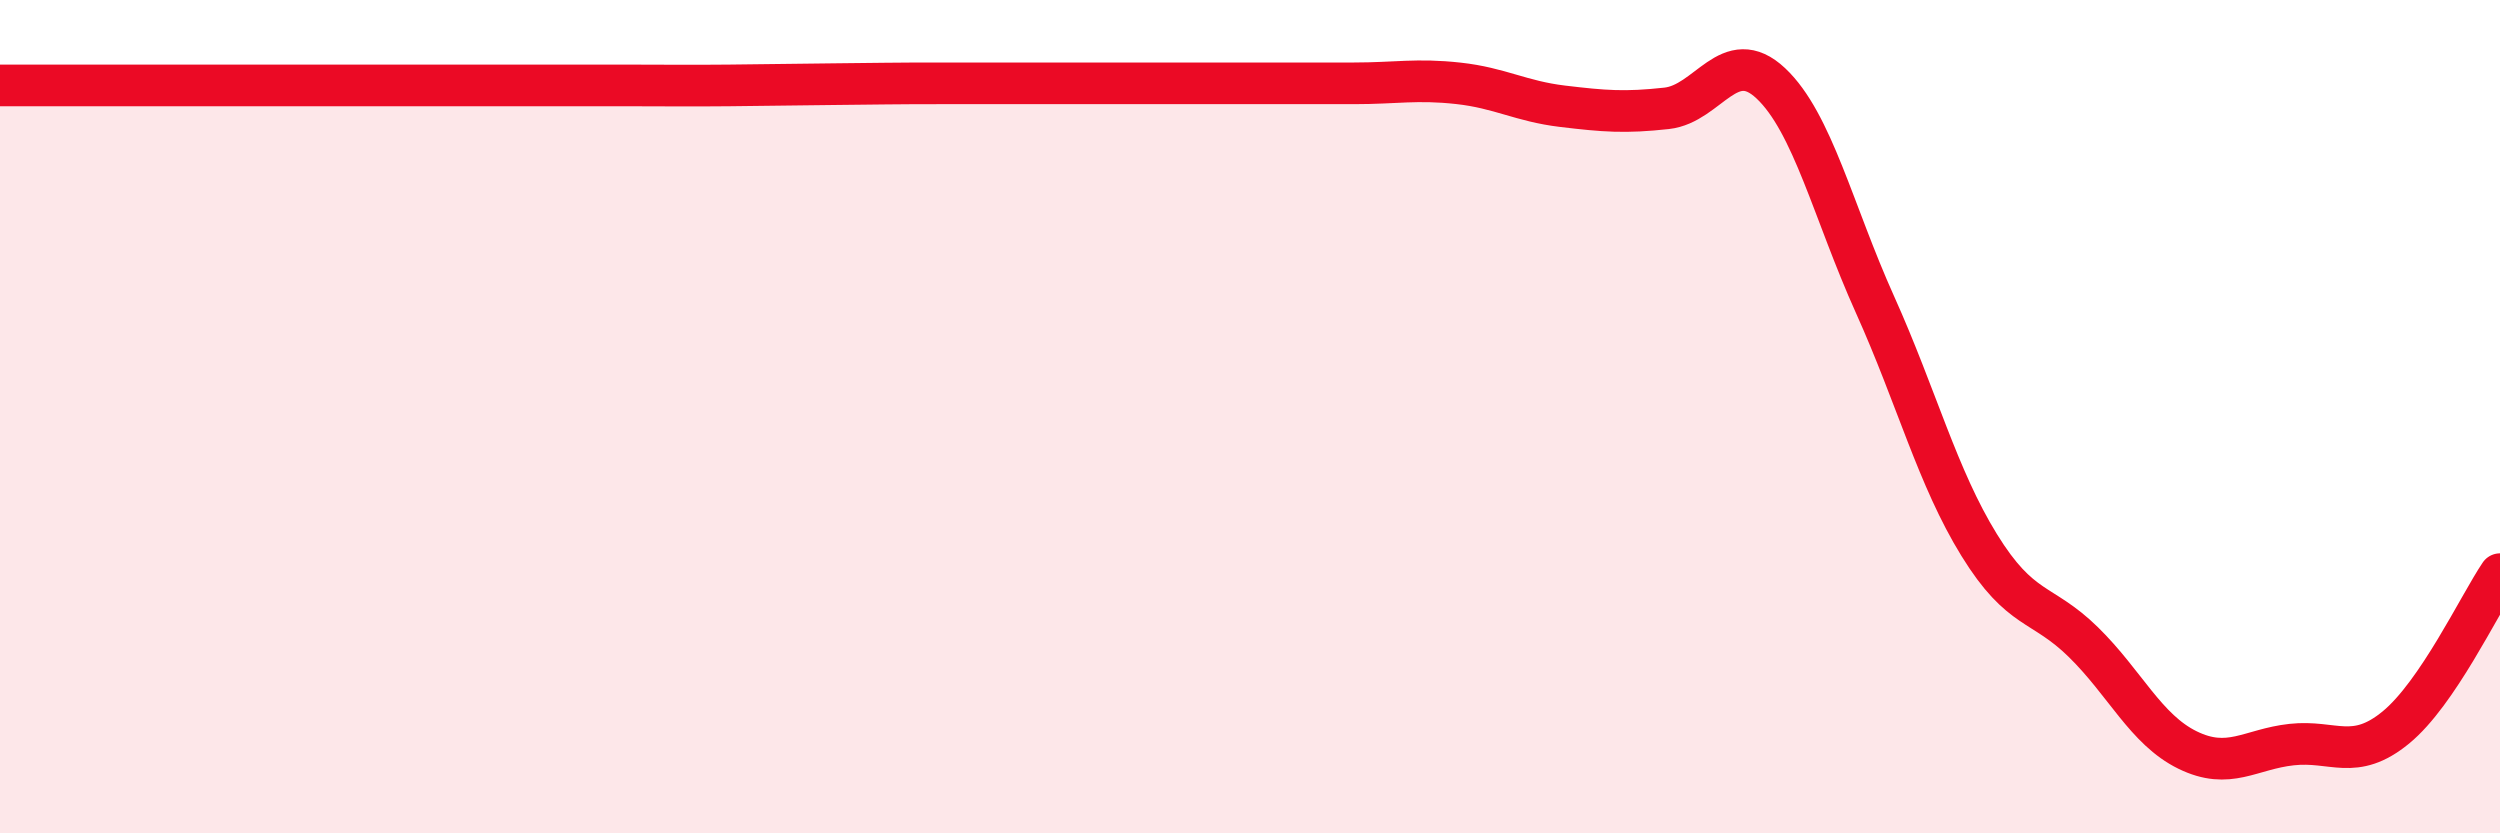 
    <svg width="60" height="20" viewBox="0 0 60 20" xmlns="http://www.w3.org/2000/svg">
      <path
        d="M 0,2.05 C 0.5,2.05 1.5,2.05 2.5,2.05 C 3.5,2.05 4,2.05 5,2.05 C 6,2.05 6.5,2.05 7.5,2.05 C 8.5,2.05 9,2.05 10,2.05 C 11,2.05 11.5,2.05 12.5,2.05 C 13.5,2.05 14,2.05 15,2.05 C 16,2.05 16.5,2.06 17.5,2.05 C 18.5,2.04 19,2.03 20,2.02 C 21,2.01 21.5,2 22.5,2 C 23.5,2 24,2 25,2 C 26,2 26.5,2 27.5,2 C 28.5,2 29,2 30,2 C 31,2 31.5,2 32.5,2 C 33.5,2 34,1.89 35,2 C 36,2.11 36.5,2.43 37.5,2.55 C 38.5,2.67 39,2.71 40,2.6 C 41,2.49 41.5,1.06 42.5,2 C 43.5,2.94 44,5.09 45,7.31 C 46,9.53 46.5,11.46 47.5,13.08 C 48.5,14.7 49,14.43 50,15.41 C 51,16.39 51.5,17.51 52.5,18 C 53.5,18.49 54,17.98 55,17.87 C 56,17.76 56.5,18.28 57.5,17.46 C 58.5,16.64 59.5,14.52 60,13.78L60 20L0 20Z"
        fill="#EB0A25"
        opacity="0.1"
        stroke-linecap="round"
        stroke-linejoin="round"
      />
      <path
        d="M 0,2.05 C 0.5,2.05 1.5,2.05 2.5,2.05 C 3.5,2.05 4,2.05 5,2.05 C 6,2.05 6.5,2.05 7.5,2.05 C 8.5,2.05 9,2.05 10,2.05 C 11,2.05 11.5,2.05 12.5,2.05 C 13.5,2.05 14,2.05 15,2.05 C 16,2.05 16.5,2.06 17.5,2.05 C 18.5,2.04 19,2.03 20,2.02 C 21,2.01 21.5,2 22.5,2 C 23.5,2 24,2 25,2 C 26,2 26.5,2 27.5,2 C 28.5,2 29,2 30,2 C 31,2 31.5,2 32.5,2 C 33.5,2 34,1.89 35,2 C 36,2.11 36.5,2.43 37.5,2.55 C 38.5,2.67 39,2.71 40,2.6 C 41,2.49 41.5,1.06 42.5,2 C 43.5,2.94 44,5.09 45,7.31 C 46,9.53 46.5,11.46 47.5,13.08 C 48.5,14.7 49,14.43 50,15.41 C 51,16.39 51.5,17.51 52.5,18 C 53.5,18.49 54,17.98 55,17.87 C 56,17.76 56.5,18.28 57.5,17.46 C 58.5,16.64 59.5,14.52 60,13.78"
        stroke="#EB0A25"
        stroke-width="1"
        fill="none"
        stroke-linecap="round"
        stroke-linejoin="round"
      />
    </svg>
  